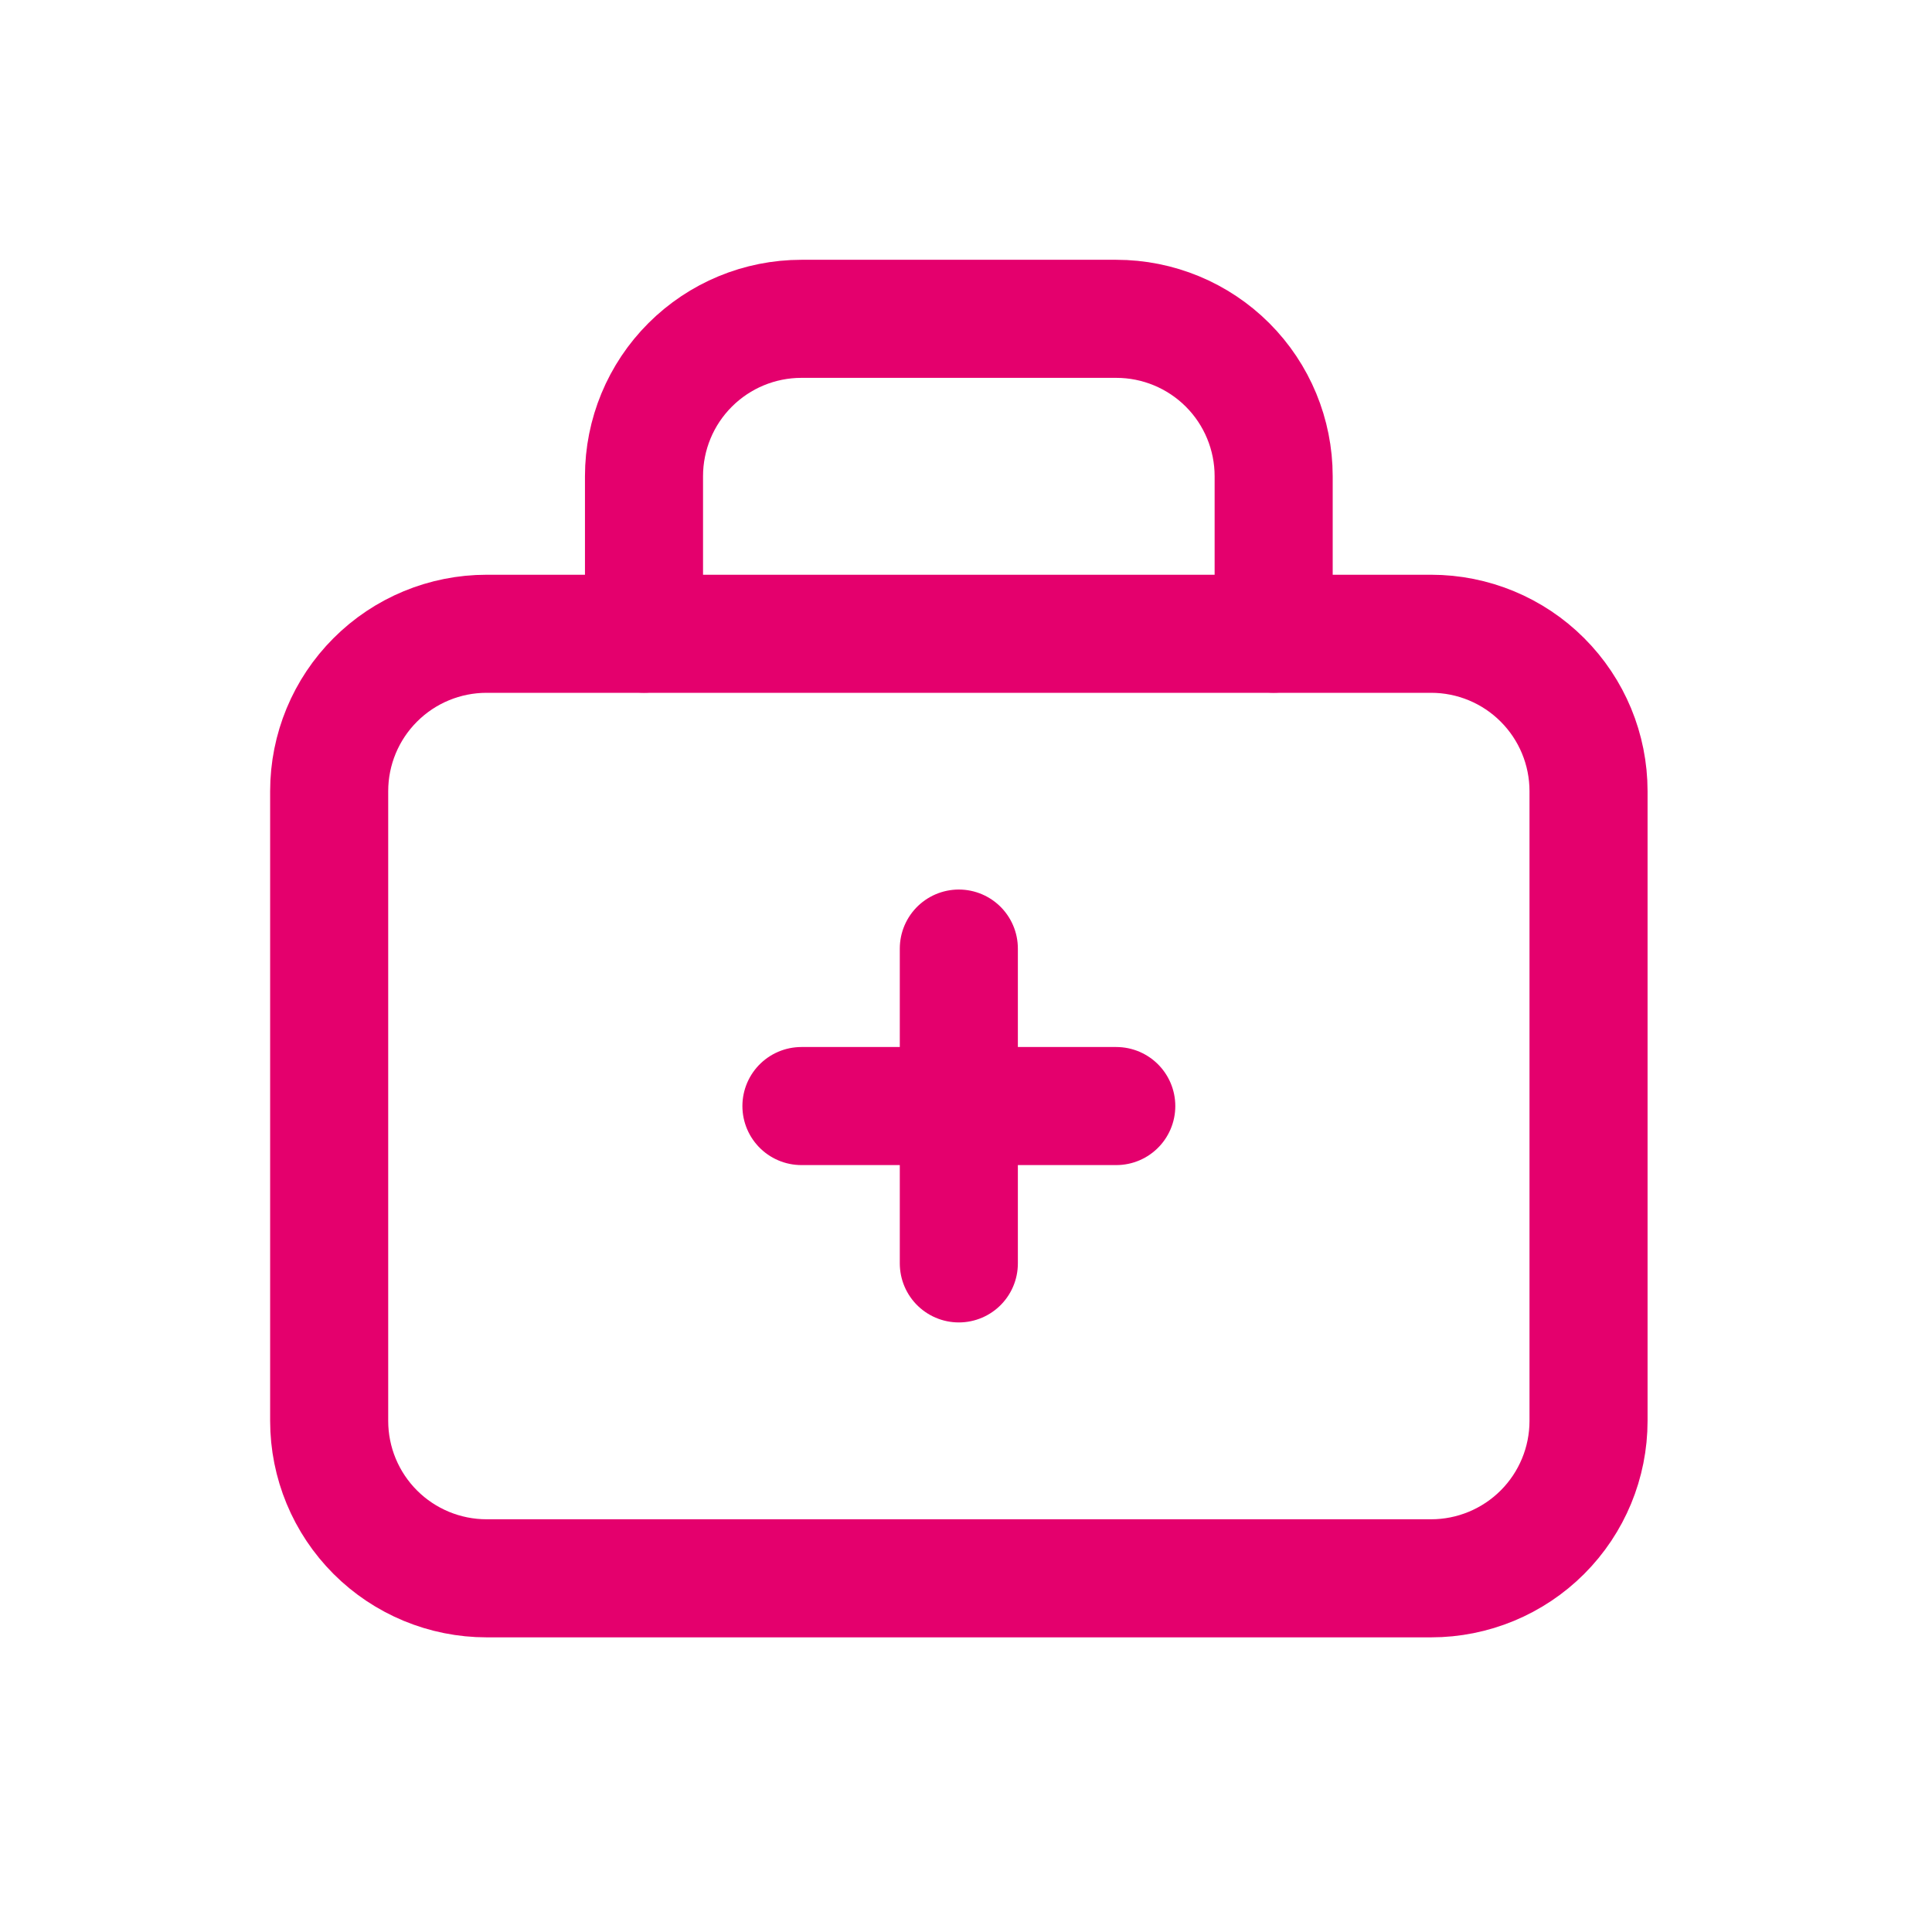 <?xml version="1.0" encoding="UTF-8"?>
<svg xmlns="http://www.w3.org/2000/svg" width="45" height="45" viewBox="0 0 45 45" fill="none">
  <g clip-path="url(#clip0_8058_6187)">
    <path d="M15 14.759V11.092C15 10.12 15.386 9.187 16.074 8.5C16.762 7.812 17.694 7.426 18.666 7.426H26C26.972 7.426 27.905 7.812 28.593 8.5C29.28 9.187 29.666 10.12 29.666 11.092V14.759" stroke="#E4006D" stroke-width="2.75" stroke-linecap="round" stroke-linejoin="round"></path>
    <path d="M7.667 18.428C7.667 17.456 8.053 16.523 8.741 15.836C9.428 15.148 10.361 14.762 11.334 14.762H33.334C34.306 14.762 35.239 15.148 35.926 15.836C36.614 16.523 37 17.456 37 18.428V33.095C37 34.068 36.614 35 35.926 35.688C35.239 36.375 34.306 36.762 33.334 36.762H11.334C10.361 36.762 9.428 36.375 8.741 35.688C8.053 35 7.667 34.068 7.667 33.095V18.428Z" stroke="#E4006D" stroke-width="2.75" stroke-linecap="round" stroke-linejoin="round"></path>
    <path d="M18.667 25.762H26" stroke="#E4006D" stroke-width="2.75" stroke-linecap="round" stroke-linejoin="round"></path>
    <path d="M22.333 22.094V29.427" stroke="#E4006D" stroke-width="2.75" stroke-linecap="round" stroke-linejoin="round"></path>
  </g>
  <defs>
    <clipPath id="clip0_8058_6187">
      <rect width="44" height="44" fill="white" transform="translate(0.333 0.094)"></rect>
    </clipPath>
  </defs>
</svg>
